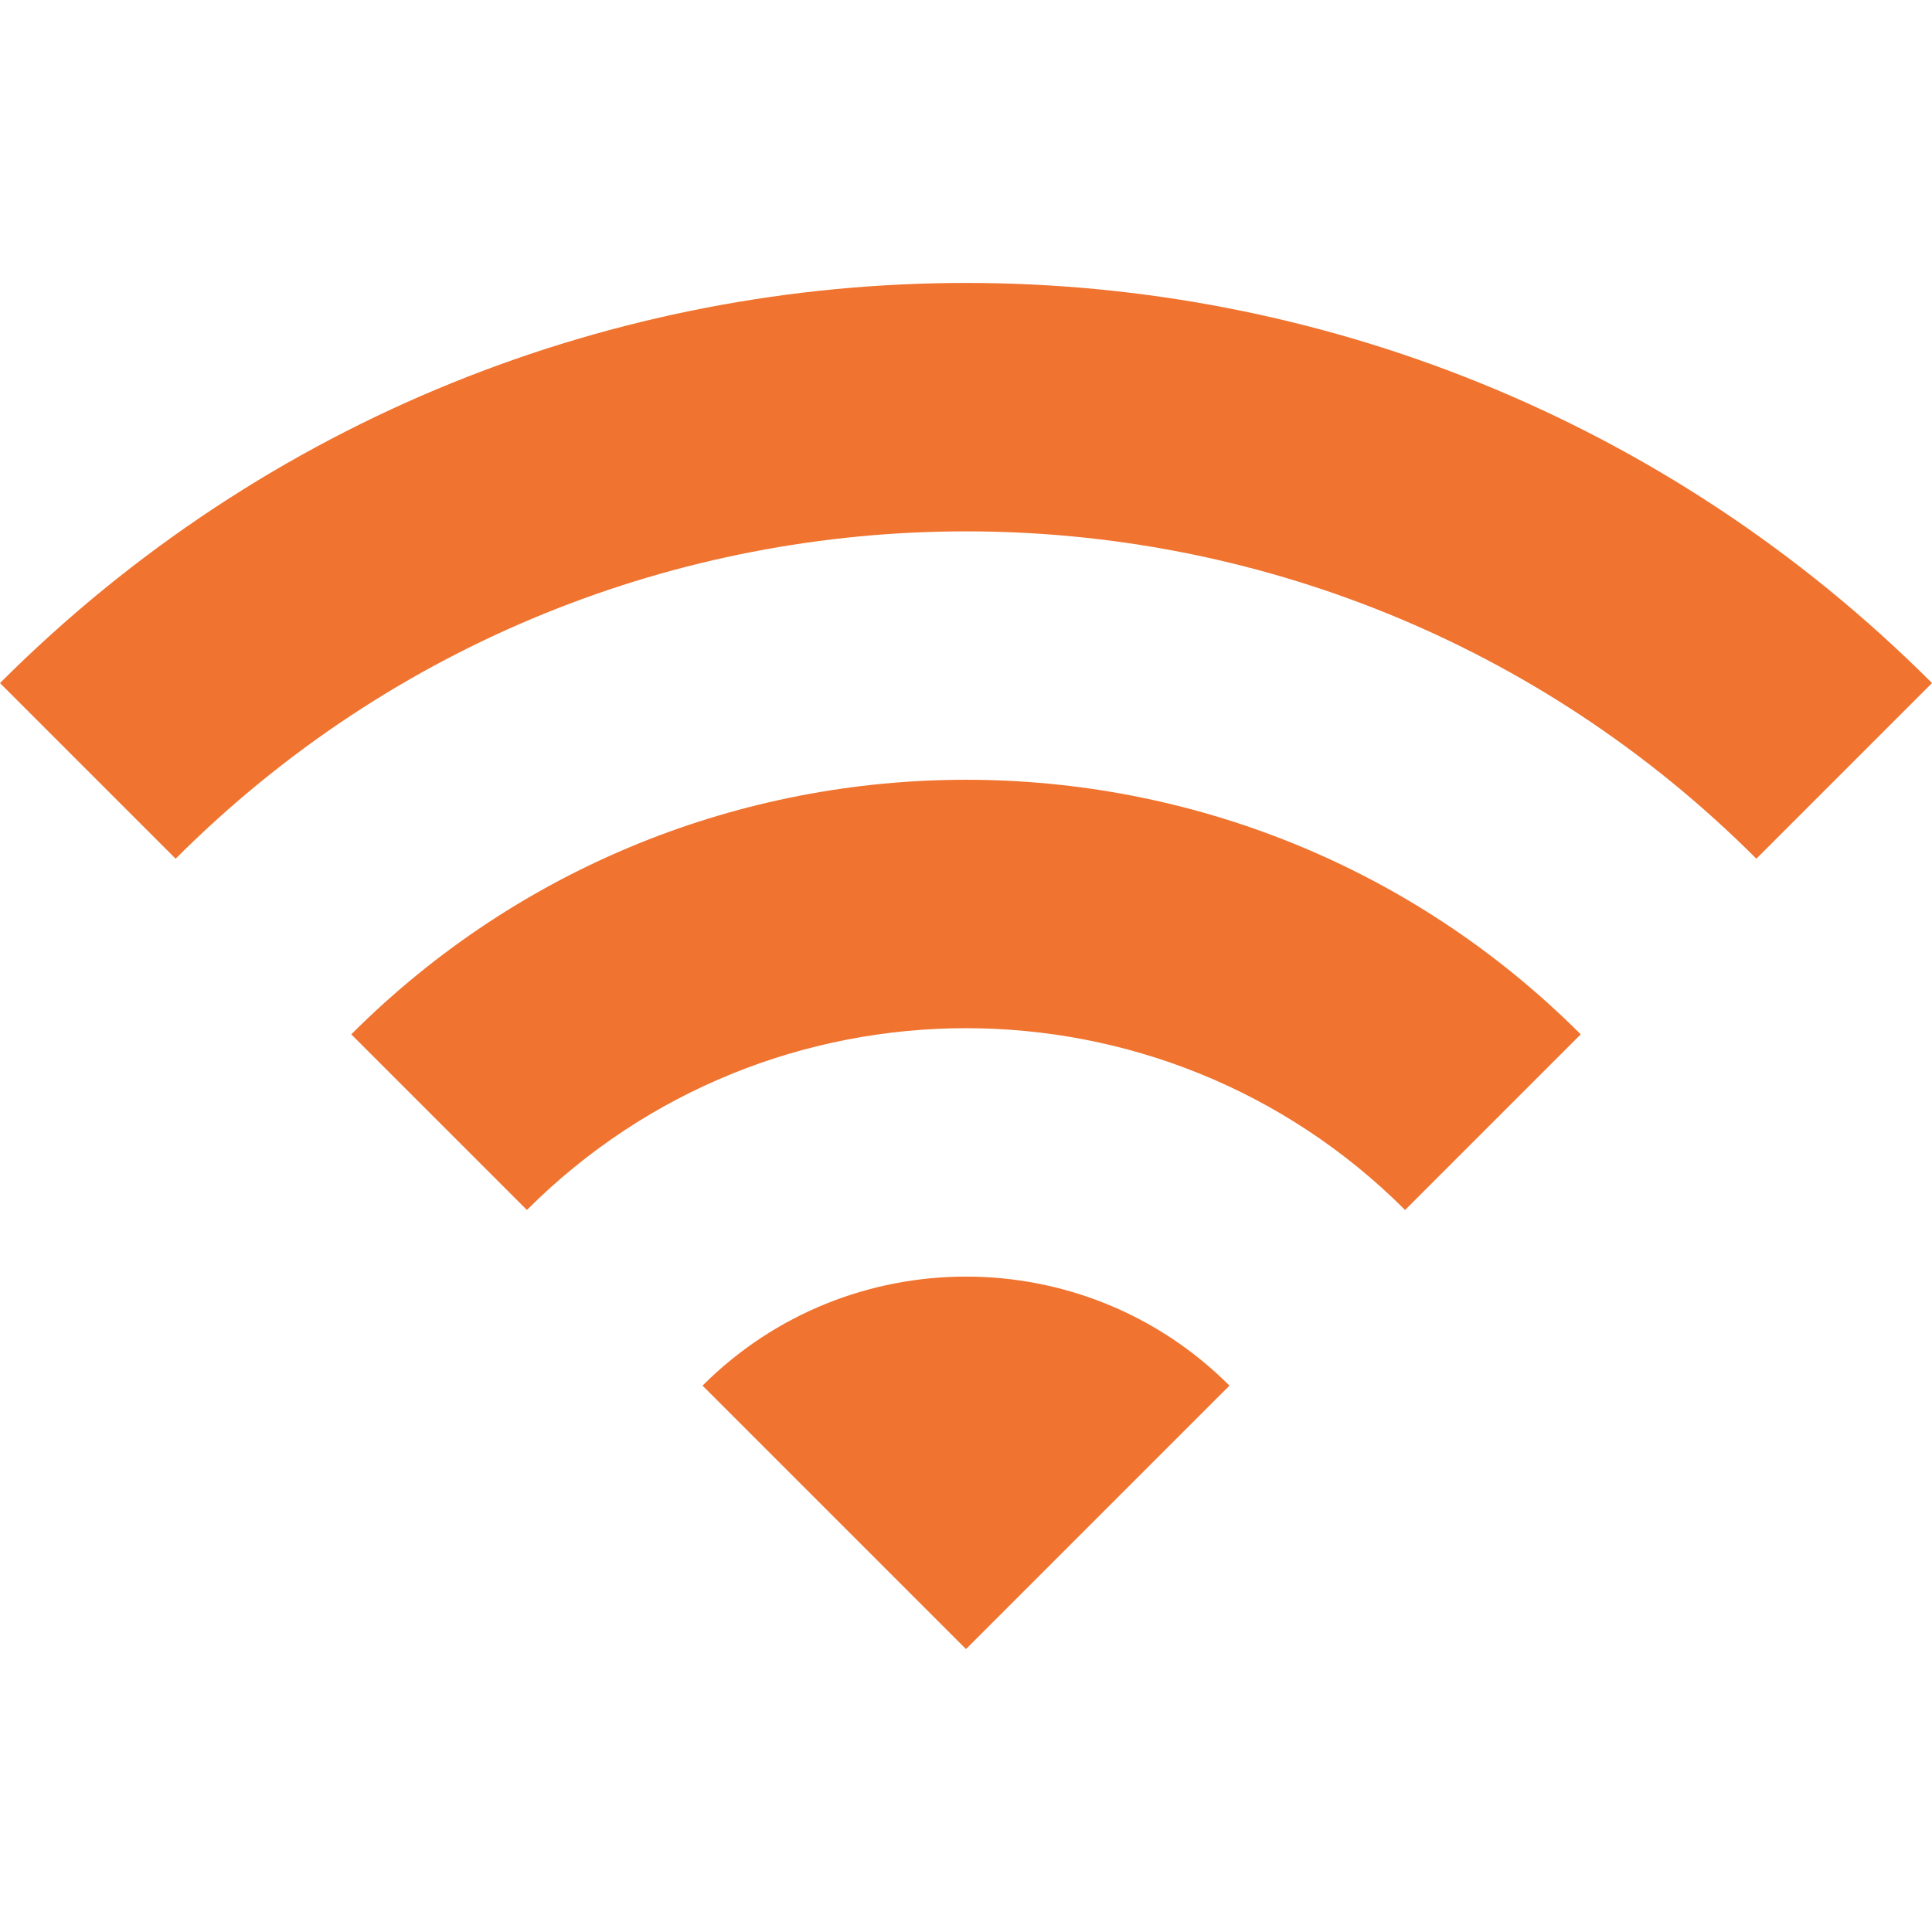 <?xml version="1.0" encoding="iso-8859-1"?>
<!-- Generator: Adobe Illustrator 19.0.0, SVG Export Plug-In . SVG Version: 6.00 Build 0)  -->
<svg version="1.1" id="Capa_1" xmlns="http://www.w3.org/2000/svg" xmlns:xlink="http://www.w3.org/1999/xlink" x="0px" y="0px"
	 viewBox="0 0 469.333 469.333" style="enable-background:new 0 0 469.333 469.333;" xml:space="preserve">
<g>
	<g>
		<g>
			<path style="fill: #f0732f" d="M170.667,336.6l64,64l64-64C263.36,301.293,205.973,301.293,170.667,336.6z"/>
			<path style="fill: #f0732f" d="M85.333,251.267L128,293.933c58.88-58.88,154.453-58.88,213.333,0L384,251.267
				C301.547,168.813,167.787,168.813,85.333,251.267z"/>
			<path style="fill: #f0732f" d="M0,165.933L42.667,208.6c106.027-106.027,277.973-106.027,384,0l42.667-42.667C339.733,36.333,129.6,36.333,0,165.933z"
				/>
		</g>
	</g>
</g>
<g>
</g>
<g>
</g>
<g>
</g>
<g>
</g>
<g>
</g>
<g>
</g>
<g>
</g>
<g>
</g>
<g>
</g>
<g>
</g>
<g>
</g>
<g>
</g>
<g>
</g>
<g>
</g>
<g>
</g>
</svg>
